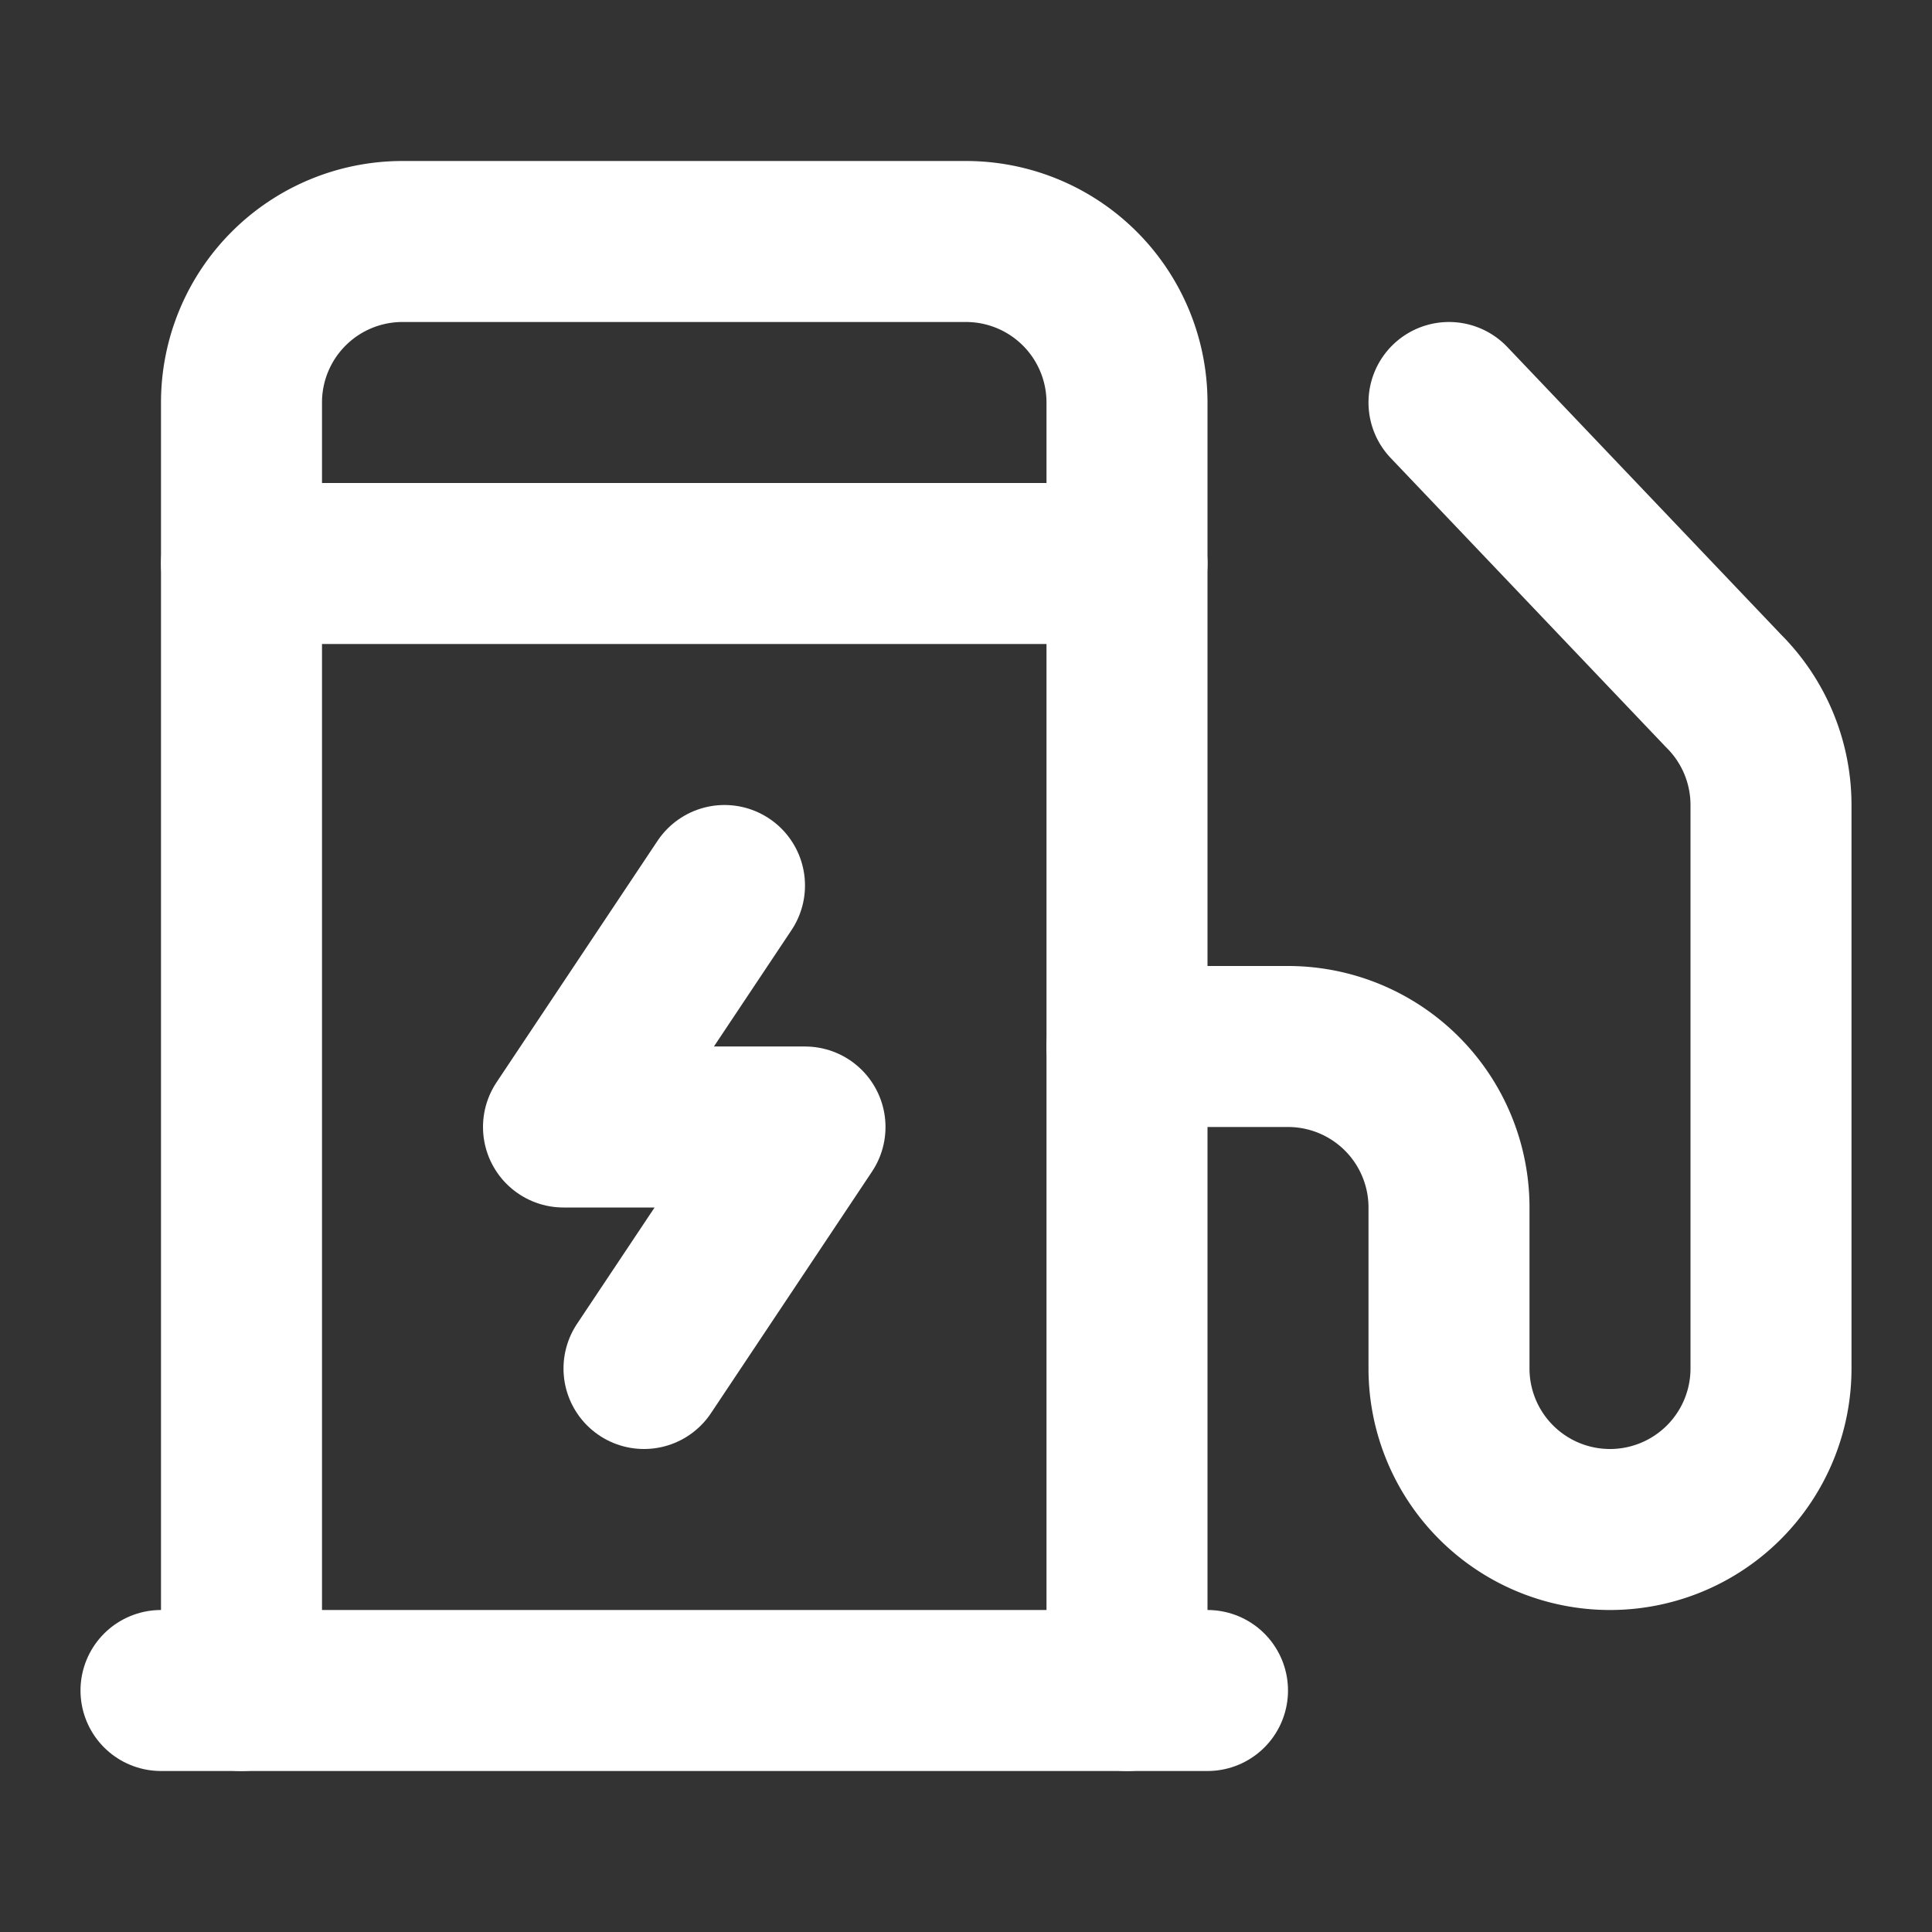 <svg xmlns="http://www.w3.org/2000/svg" width="24" height="24" viewBox="0 0 24 24" fill="none" stroke="#ffffff" stroke-width="2" stroke-linecap="round" stroke-linejoin="round" class="lucide lucide-ev-charger-icon lucide-ev-charger"><rect x="0" y="0" width="24" height="24" fill="#333333" stroke="none"/><path d="M14 13h2a2 2 0 0 1 2 2v2a2 2 0 0 0 4 0v-6.998a2 2 0 0 0-.59-1.42L18 5"/><path d="M14 21V5a2 2 0 0 0-2-2H5a2 2 0 0 0-2 2v16"/><path d="M2 21h13"/><path d="M3 7h11"/><path d="m9 11-2 3h3l-2 3"/></svg>